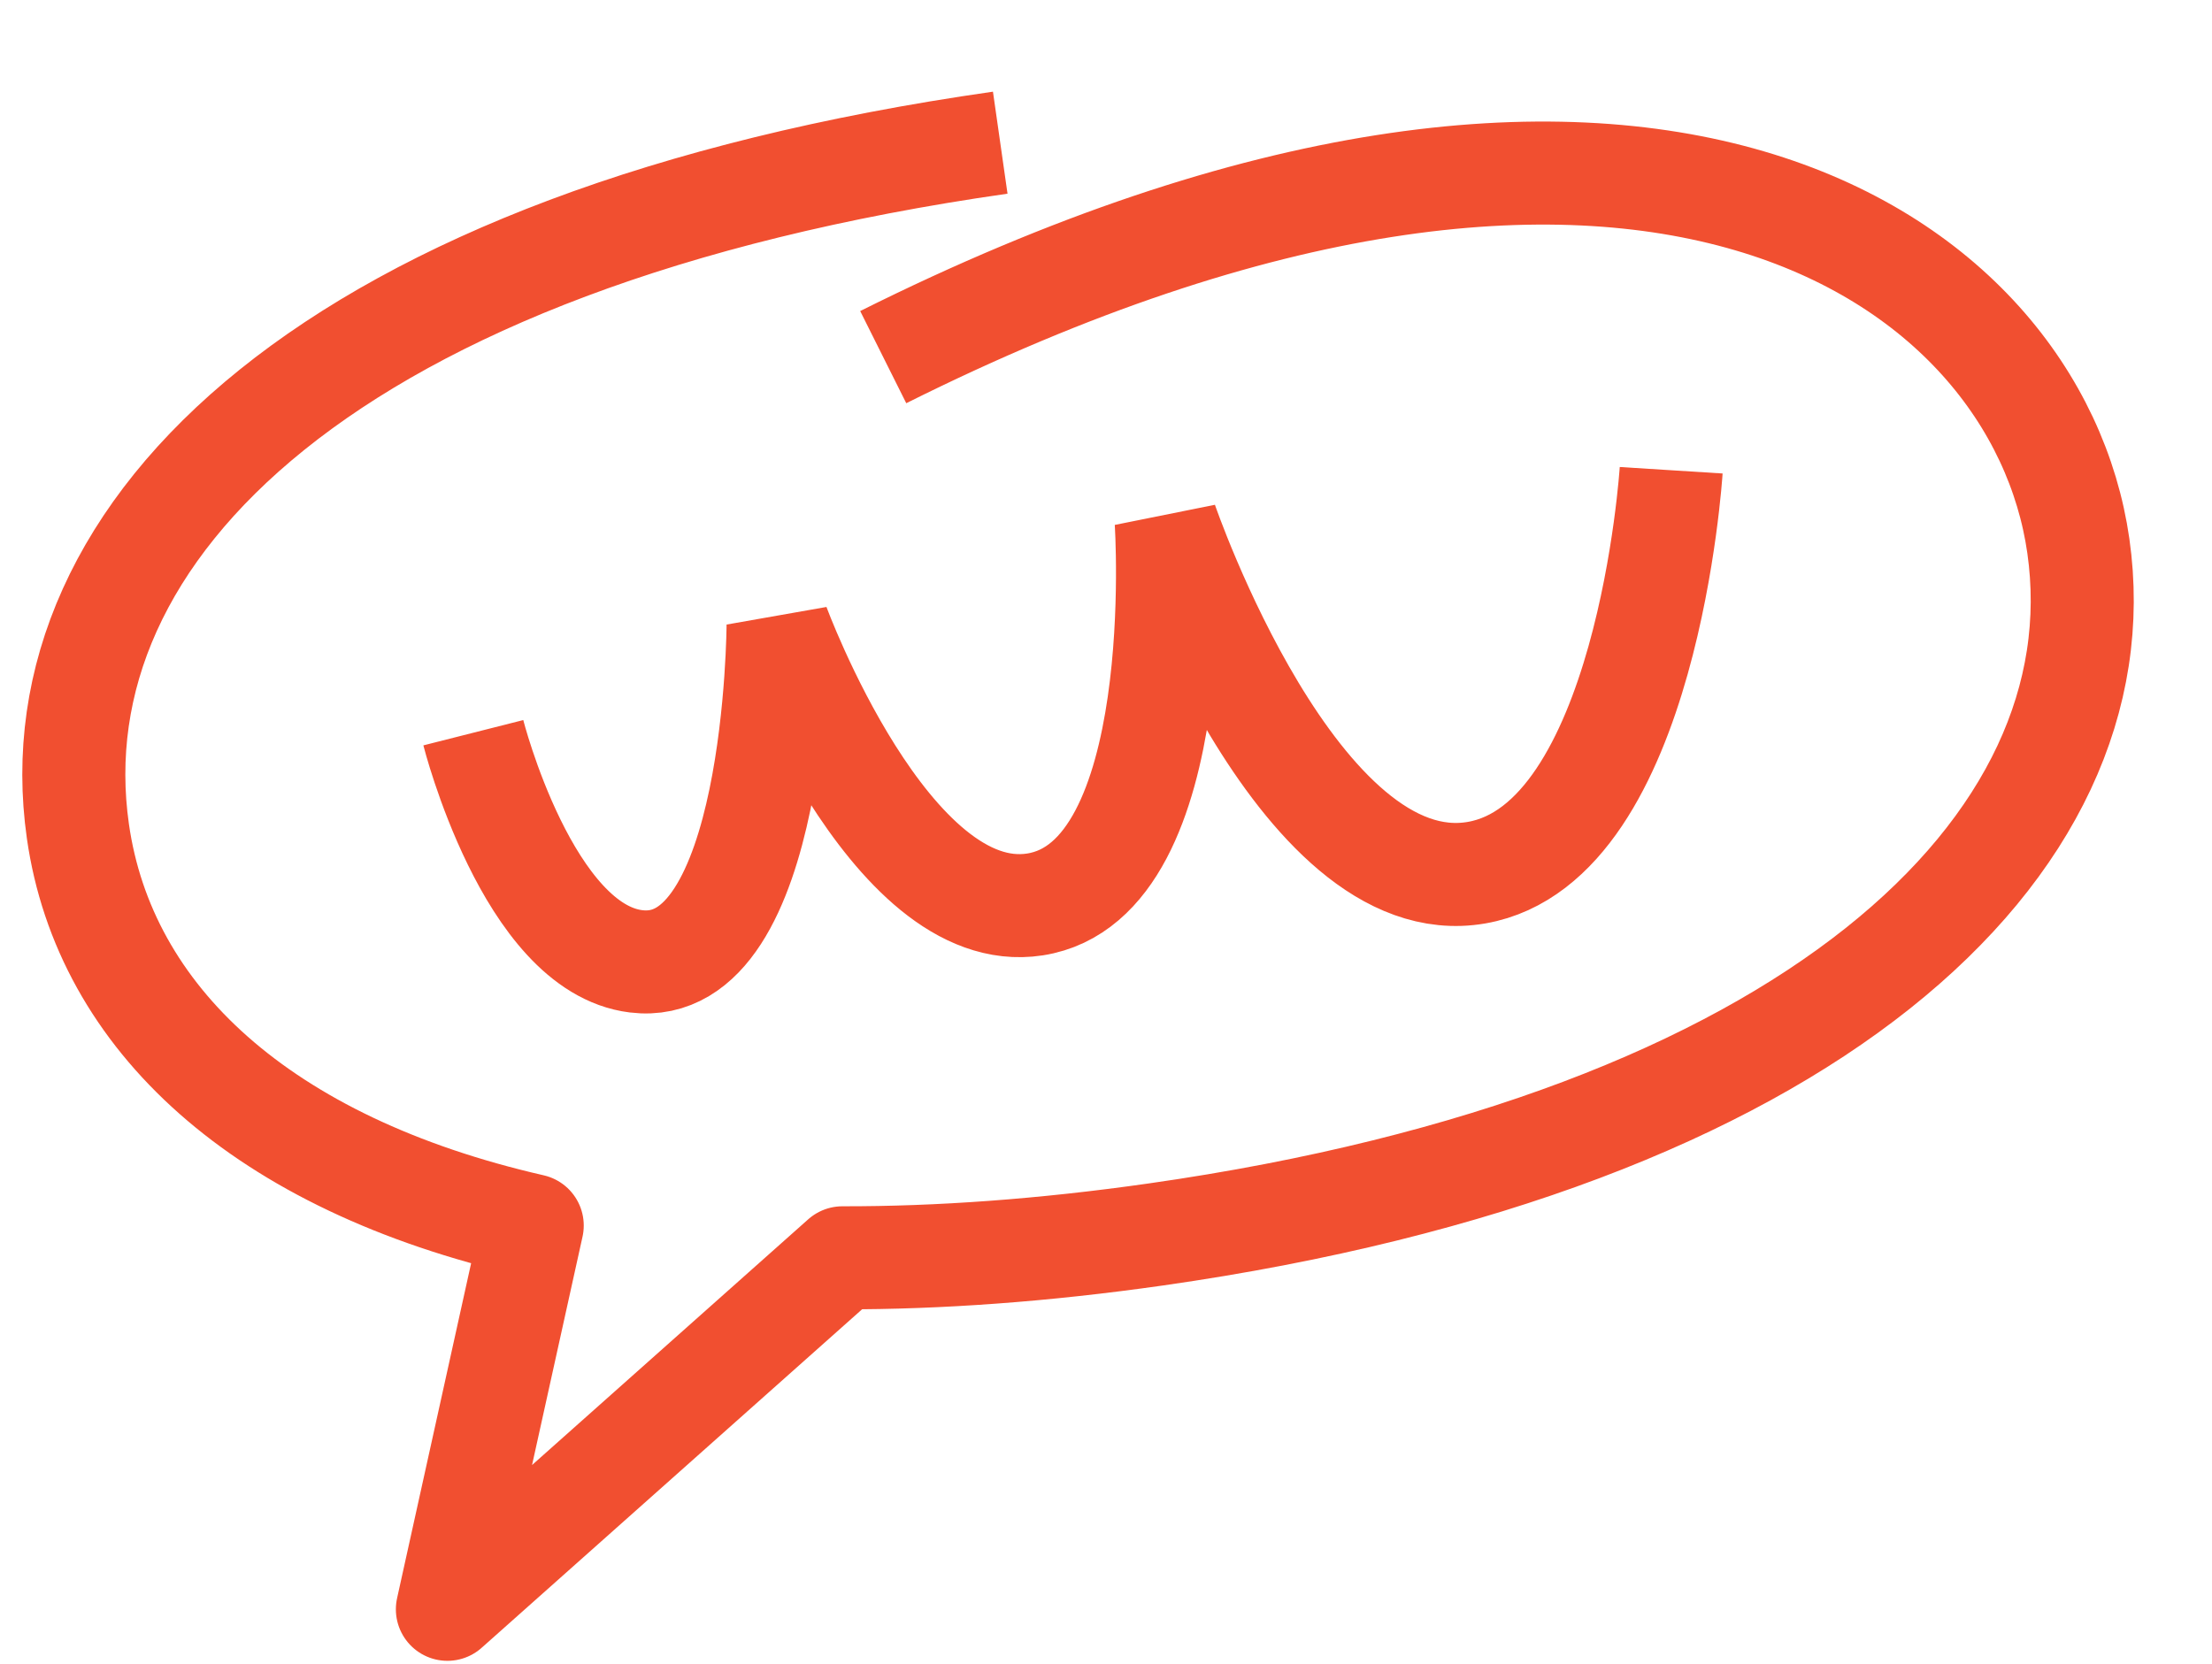 <?xml version="1.0" encoding="UTF-8"?> <svg xmlns="http://www.w3.org/2000/svg" width="97" height="73" viewBox="0 0 97 73" fill="none"><path d="M43.862 6.258C14.524 10.445 1.53 23.236 3.416 36.459C4.585 44.647 11.473 51.04 23.339 53.752L19.619 70.584L36.943 55.167C41.163 55.175 45.753 54.847 50.694 54.142C79.282 50.063 93.026 37.164 91.139 23.942C89.326 11.231 71.967 -0.947 38.731 15.664" stroke="#F14F30" stroke-width="4.519" stroke-linejoin="round"></path><path d="M20.756 32.137C20.756 32.137 23.149 41.584 27.893 42.164C34.073 42.921 34.121 27.4 34.121 27.4C34.121 27.4 38.99 40.661 45.383 39.669C52.193 38.612 51.139 22.872 51.139 22.872C51.139 22.872 56.885 39.642 64.751 38.275C72.254 36.97 73.284 20.625 73.284 20.625" stroke="#F14F30" stroke-width="4.519"></path></svg> 